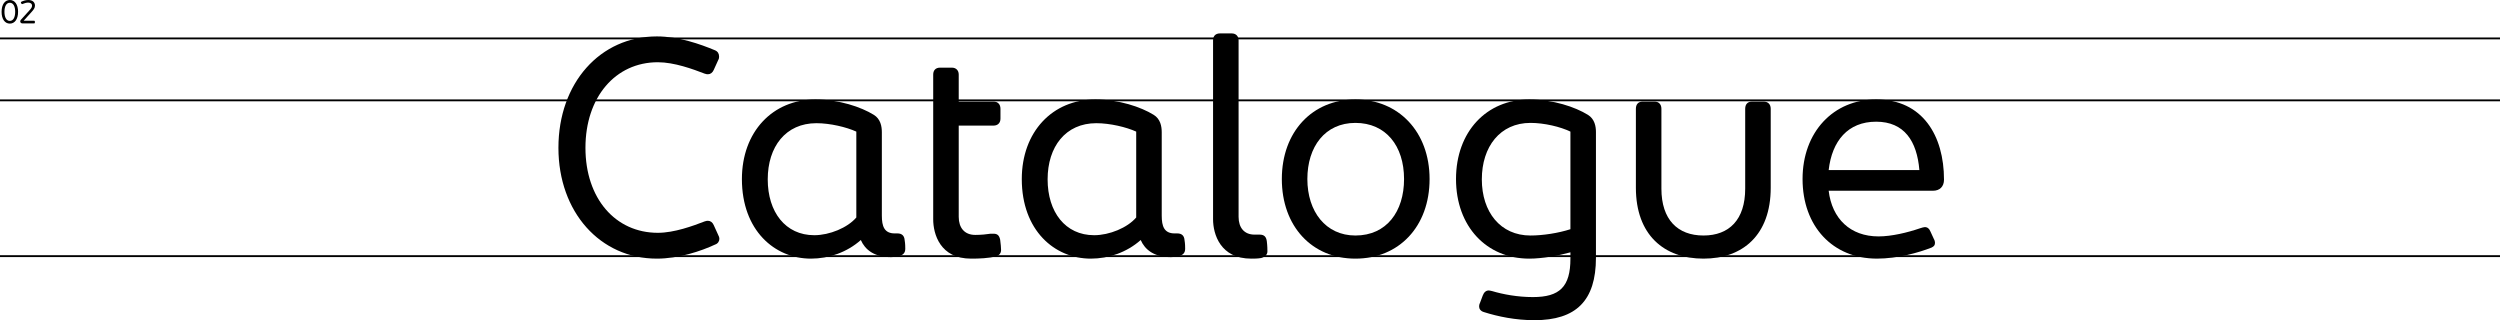 <?xml version="1.0" encoding="UTF-8"?>
<svg id="Layer_2" data-name="Layer 2" xmlns="http://www.w3.org/2000/svg" viewBox="0 0 1332 170.6">
  <defs>
    <style>
      .cls-1 {
        stroke-width: 0px;
      }

      .cls-2 {
        fill: none;
        stroke: #000;
      }
    </style>
  </defs>
  <g id="Layer_2-2" data-name="Layer 2">
    <g>
      <line id="Line_24" data-name="Line 24" class="cls-2" y1="20.47" x2="1332" y2="20.47"/>
      <line id="Line_25" data-name="Line 25" class="cls-2" y1="136.47" x2="1332" y2="136.47"/>
      <line id="Line_26" data-name="Line 26" class="cls-2" y1="53.47" x2="1332" y2="53.47"/>
      <g id="_02" data-name=" 02">
        <g>
          <path class="cls-1" d="m.85,6.3C.85,2.37,2.62,0,5.24,0s4.39,2.36,4.39,6.29-1.77,6.29-4.39,6.29S.85,10.23.85,6.3Zm7.24,0c0-2.84-.97-4.83-2.86-4.83s-2.86,1.99-2.86,4.83.97,4.83,2.86,4.83,2.86-1.99,2.86-4.83Z"/>
          <path class="cls-1" d="m18.58,11.45v.63c0,.24-.15.39-.41.39h-6.2c-.73,0-1.19-.48-1.19-1.07,0-.37.17-.66.39-.9l4.49-4.95c1.02-1.11,1.41-1.68,1.41-2.52,0-1.11-.9-1.65-2.07-1.65-.94,0-2.07.36-3.01.75-.1.03-.17.05-.22.05-.15,0-.25-.07-.34-.22l-.24-.49c-.05-.07-.07-.15-.07-.22,0-.12.09-.22.24-.31.95-.46,2.26-.94,3.72-.94,2.4,0,3.55,1.34,3.55,2.97,0,1.29-.7,2.19-1.92,3.54l-4.1,4.54h5.56c.26,0,.41.14.41.39h0Z"/>
        </g>
      </g>
      <g>
        <path class="cls-1" d="m297.53,78.76c0-34.56,22.24-59.36,52.48-59.36,11.52,0,23.2,4.16,30.88,7.36,1.6.64,2.24,1.92,2.24,3.36,0,.48,0,1.12-.48,1.92l-2.4,5.28c-.64,1.44-1.76,2.24-3.04,2.24-.32,0-.96,0-1.76-.32-6.24-2.4-16.16-6.08-24.96-6.08-22.56,0-38.56,18.56-38.56,45.6s16,45.28,38.56,45.28c8.8,0,18.72-3.68,24.96-6.08.8-.32,1.44-.32,1.76-.32,1.28,0,2.4.8,3.04,2.24l2.4,5.28c.48.96.64,1.44.64,2.08,0,1.28-.8,2.56-2.24,3.04-7.52,3.52-19.52,7.52-31.04,7.52-30.24,0-52.48-24.8-52.48-59.04h0Z"/>
        <path class="cls-1" d="m482.33,132.52c0,2.24-1.12,3.36-3.52,4-1.44.32-2.88.48-4,.48-9.12,0-13.92-4-16.16-9.12-7.36,6.56-17.12,9.92-26.56,9.92-19.36,0-36.8-15.04-36.8-42.4,0-25.12,16.32-42.4,39.2-42.4,12.48,0,24.32,4,31.04,8.16,3.68,2.24,4.32,6.24,4.32,9.28v44.48c0,5.6,1.28,9.44,6.88,9.44h1.44c2.24,0,3.68,1.12,3.84,3.68.32,1.76.32,3.68.32,4.48h0Zm-26.08-16.64v-45.76c-5.28-2.4-13.92-4.48-21.28-4.48-16.32,0-25.92,12.48-25.92,29.92s9.44,29.76,24.8,29.76c8.16,0,17.76-4,22.4-9.44h0Z"/>
        <path class="cls-1" d="m533.37,133.16c0,1.76-.96,2.88-2.56,3.36-4,1.12-9.12,1.28-13.44,1.28-16.48,0-20.16-13.12-20.16-20.96V39.72c0-2.24,1.28-3.68,3.68-3.68h6.24c2.24,0,3.68,1.44,3.68,3.68v14.4h18.56c2.24,0,3.68,1.44,3.68,3.84v5.28c0,2.24-1.44,3.68-3.68,3.68h-18.56v48.64c0,5.76,3.04,9.6,8.8,9.6,3.04,0,6.24-.32,8.16-.64h1.6c2.08,0,3.04.96,3.52,3.2.32,2.24.48,4.48.48,5.44h0Z"/>
        <path class="cls-1" d="m631.45,132.52c0,2.24-1.12,3.36-3.52,4-1.44.32-2.88.48-4,.48-9.12,0-13.92-4-16.16-9.12-7.36,6.56-17.12,9.92-26.56,9.92-19.36,0-36.8-15.04-36.8-42.4,0-25.12,16.32-42.4,39.2-42.4,12.48,0,24.32,4,31.04,8.16,3.68,2.24,4.32,6.24,4.32,9.28v44.48c0,5.6,1.28,9.44,6.88,9.44h1.44c2.24,0,3.68,1.12,3.84,3.68.32,1.76.32,3.68.32,4.48h0Zm-26.08-16.64v-45.76c-5.28-2.4-13.92-4.48-21.28-4.48-16.32,0-25.92,12.48-25.92,29.92s9.44,29.76,24.8,29.76c8.16,0,17.76-4,22.4-9.44Z"/>
        <path class="cls-1" d="m646.32,116.84V21.48c0-2.24,1.28-3.68,3.68-3.68h6.24c2.24,0,3.68,1.44,3.68,3.68v94.08c0,5.76,3.04,9.44,8.48,9.44h2.72c2.4,0,3.52,1.12,3.84,3.52.32,2.56.32,4.64.32,5.44,0,1.44-.96,2.88-3.36,3.52-1.92.32-3.68.32-5.28.32-16.48,0-20.32-13.12-20.32-20.96h0Z"/>
        <path class="cls-1" d="m682.96,95.4c0-25.28,16.32-42.4,39.2-42.4s39.52,17.12,39.52,42.4-16.32,42.4-39.52,42.4-39.2-17.28-39.2-42.4Zm65.12,0c0-17.76-9.76-29.92-25.92-29.92s-25.6,12.64-25.6,29.92,9.76,30.08,25.6,30.08c16.64,0,25.92-12.8,25.92-30.08Z"/>
        <path class="cls-1" d="m850.32,70.44v66.88c0,22.88-10.56,33.28-32.8,33.28-9.92,0-19.36-1.92-26.88-4.32-1.76-.48-2.56-1.76-2.56-2.88,0-.48,0-1.12.48-2.08l1.44-3.84c.64-1.76,1.76-2.72,3.2-2.72.48,0,.96.16,1.76.32,5.92,1.76,13.6,3.2,21.76,3.2,14.24,0,20-5.44,20-20.48v-3.36c-6.4,1.76-15.04,3.36-21.92,3.36-22.72,0-39.04-17.12-39.04-42.4s16.32-42.4,39.04-42.4c12.64,0,24.48,4,31.2,8.16,3.68,2.24,4.32,6.24,4.32,9.28h0Zm-13.6,51.68v-52c-5.28-2.56-13.92-4.64-21.28-4.64-16.16,0-25.92,12.64-25.92,30.08s9.92,29.92,25.92,29.92c6.56,0,14.88-1.28,21.28-3.36Z"/>
        <path class="cls-1" d="m871.6,100.04v-42.08c0-2.4,1.28-3.84,3.68-3.84h6.24c2.24,0,3.68,1.44,3.68,3.84v42.56c0,16.48,8.64,24.96,22.4,24.96s22.24-8.48,22.24-24.96v-42.56c0-2.4,1.28-3.84,3.68-3.84h6.08c2.4,0,3.84,1.44,3.84,3.84v42.08c0,25.12-14.88,37.76-35.84,37.76s-36-12.64-36-37.76h0Z"/>
        <path class="cls-1" d="m1029.84,101.64h-55.52c1.76,14.88,11.52,24.32,26.56,24.32,7.04,0,15.52-2.08,22.08-4.32.96-.32,2.08-.64,2.56-.64,1.44,0,2.4.8,3.04,2.4l1.76,3.84c.48.8.64,1.6.64,2.08,0,1.28-.48,1.92-1.76,2.56-6.88,2.72-18.24,5.92-29.12,5.92-23.68,0-39.68-17.28-39.68-42.4s16.48-42.4,39.2-42.4c24.8,0,36.16,19.36,36.16,42.72,0,3.68-2.24,5.92-5.92,5.92h0Zm-55.52-11.04h48.32c-1.28-15.36-8-25.76-23.04-25.76s-23.52,10.24-25.28,25.76Z"/>
      </g>
    </g>
  </g>
</svg>